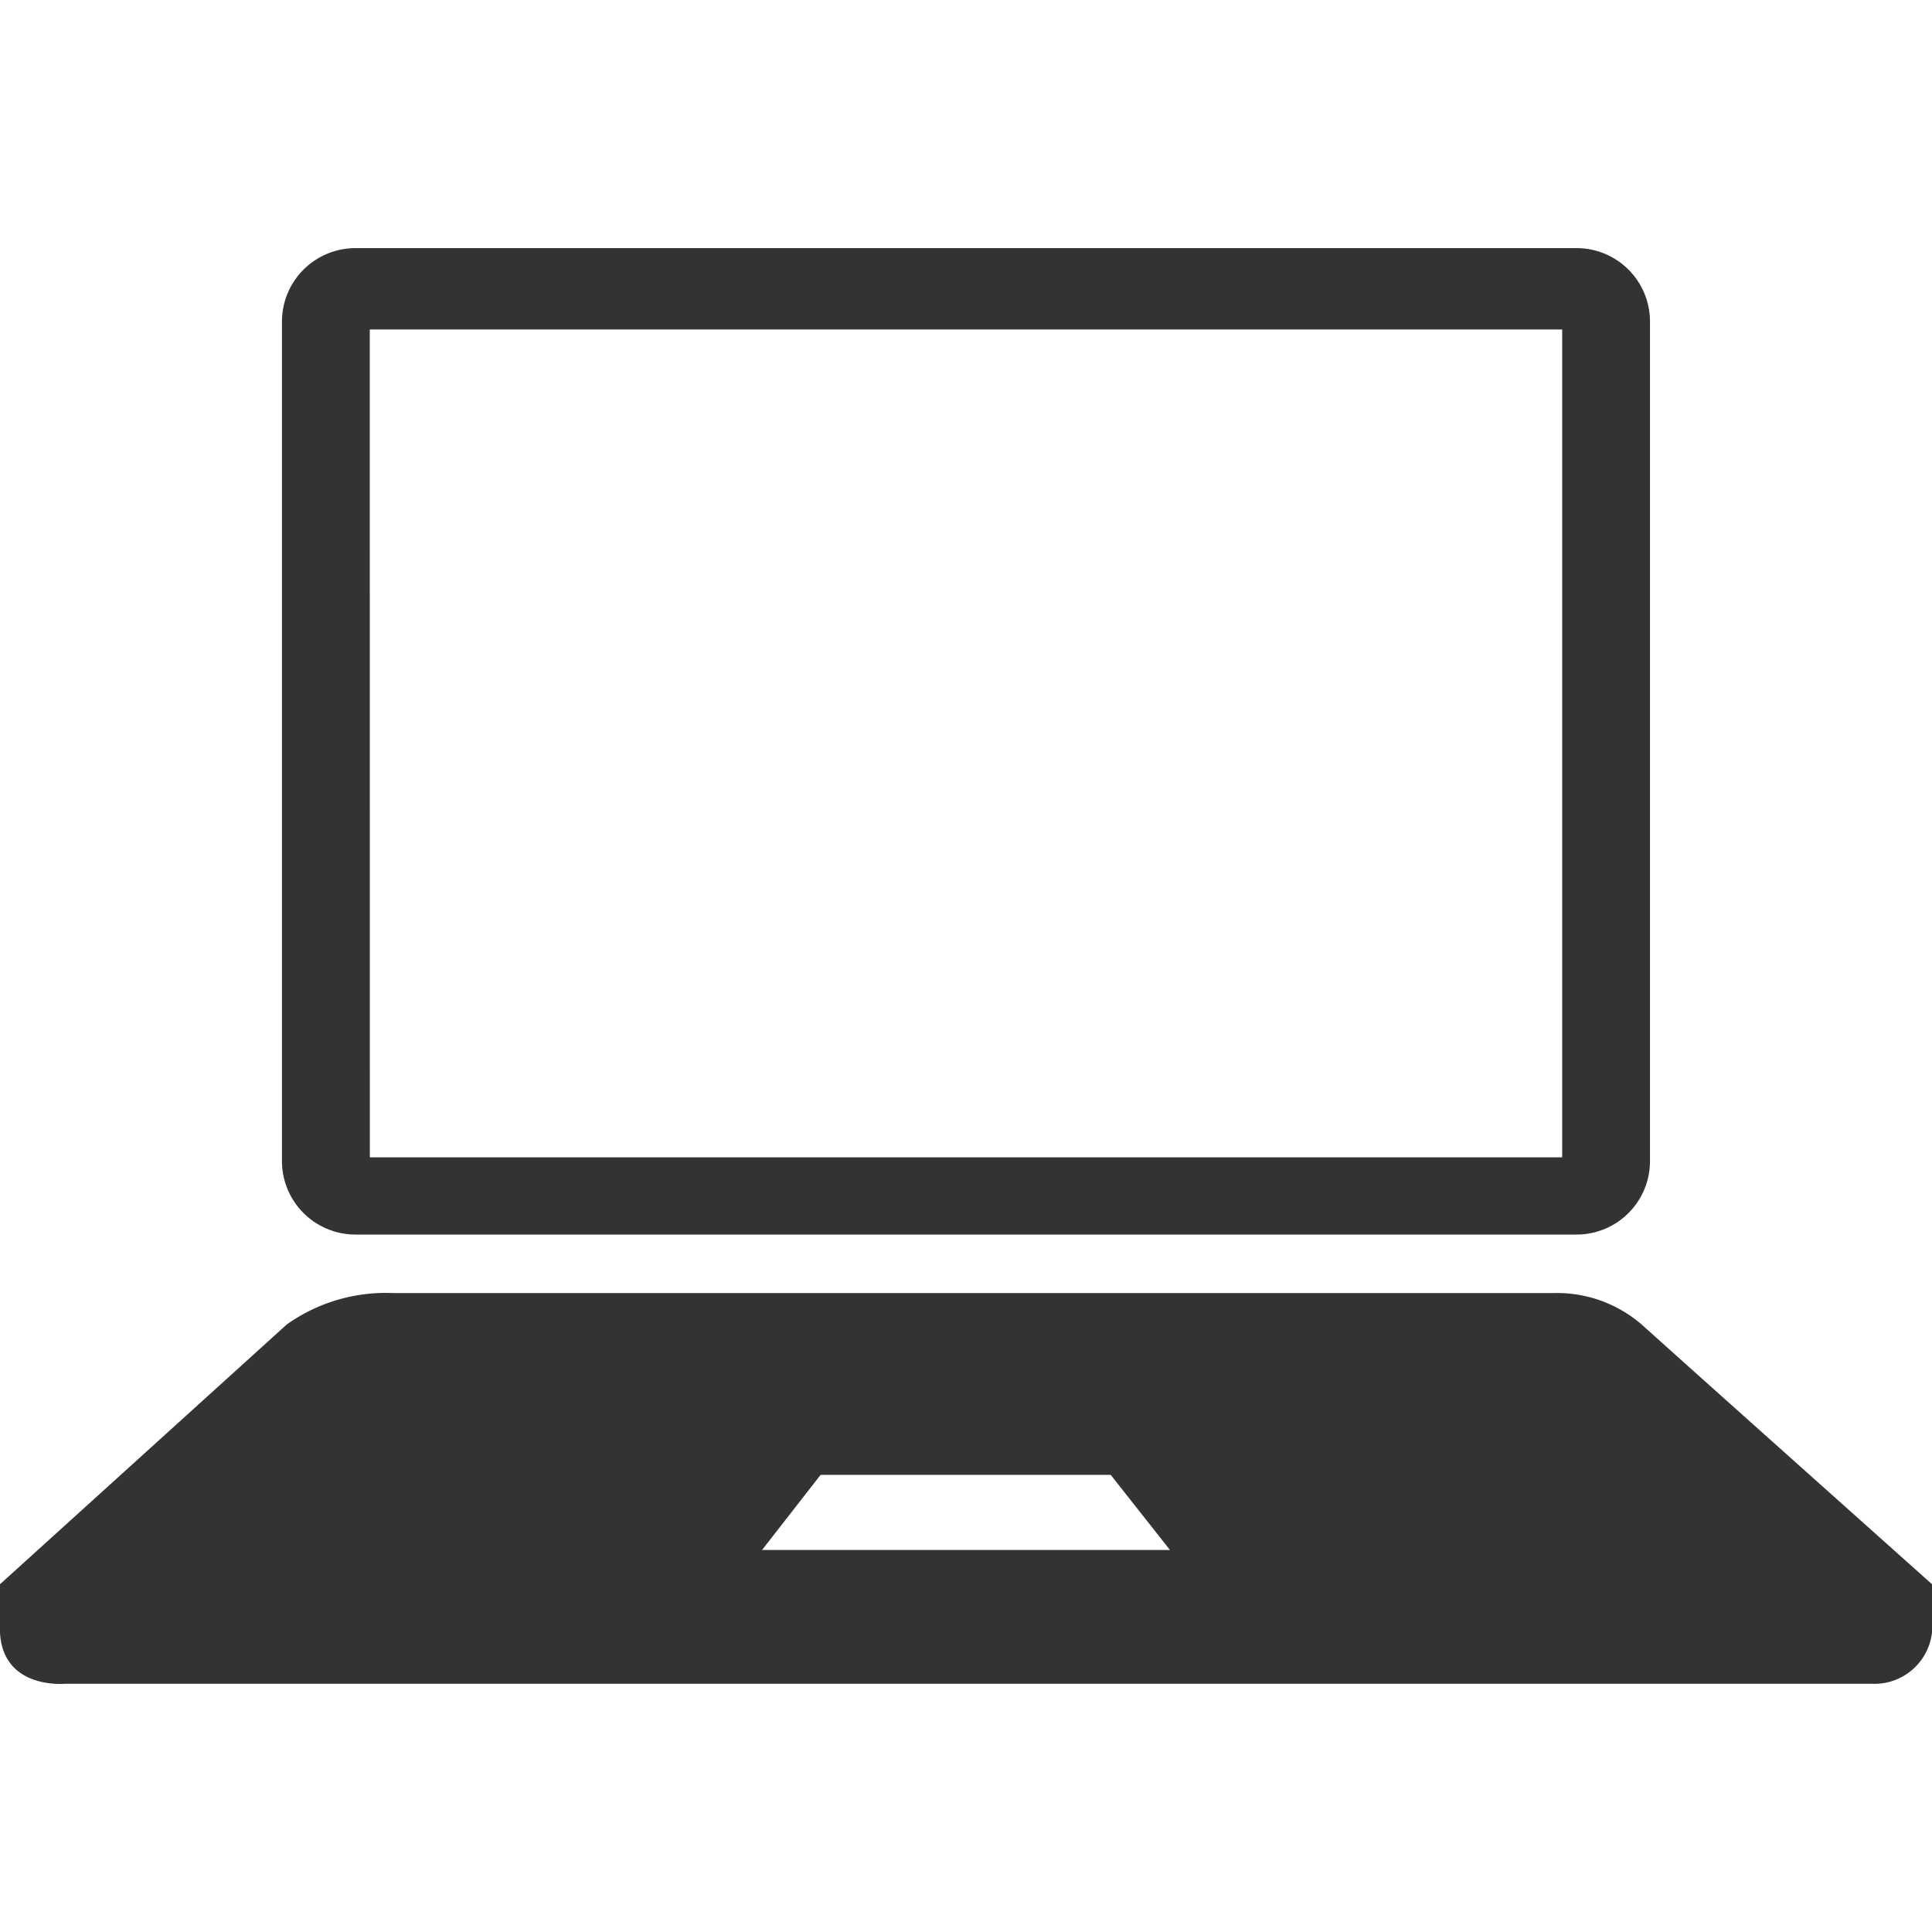 <svg xmlns="http://www.w3.org/2000/svg" xmlns:xlink="http://www.w3.org/1999/xlink" width="33" height="33" viewBox="0 0 33 33">
  <defs>
    <clipPath id="clip-path">
      <rect id="長方形_15869" data-name="長方形 15869" width="33" height="33" transform="translate(740 1137)" fill="#333"/>
    </clipPath>
  </defs>
  <g id="visit_icon02" transform="translate(-740 -1137)" clip-path="url(#clip-path)">
    <g id="PC3" transform="translate(740 1141.238)">
      <path id="パス_7065" data-name="パス 7065" d="M102.954,74.089h20.857a1.254,1.254,0,0,0,1.255-1.255V58.495a1.254,1.254,0,0,0-1.255-1.255H102.954a1.256,1.256,0,0,0-1.255,1.255V72.834A1.256,1.256,0,0,0,102.954,74.089Zm.245-15.406v-.053h20.367V72.77H103.2Z" transform="translate(-96.883 -57.24)" fill="#333"/>
      <path id="パス_7066" data-name="パス 7066" d="M112.089,123.225a2.209,2.209,0,0,0-1.489-.545H90.738a2.92,2.92,0,0,0-1.8.537l-4.9,4.439v.749c0,1.054,1.106.949,1.106.949H116a.991.991,0,0,0,1.043-1.075v-.623S112.752,123.824,112.089,123.225Zm-15.033,3.844,1-1.283h4.956l1.012,1.283Z" transform="translate(-84.04 -104.832)" fill="#333"/>
    </g>
  </g>
</svg>
